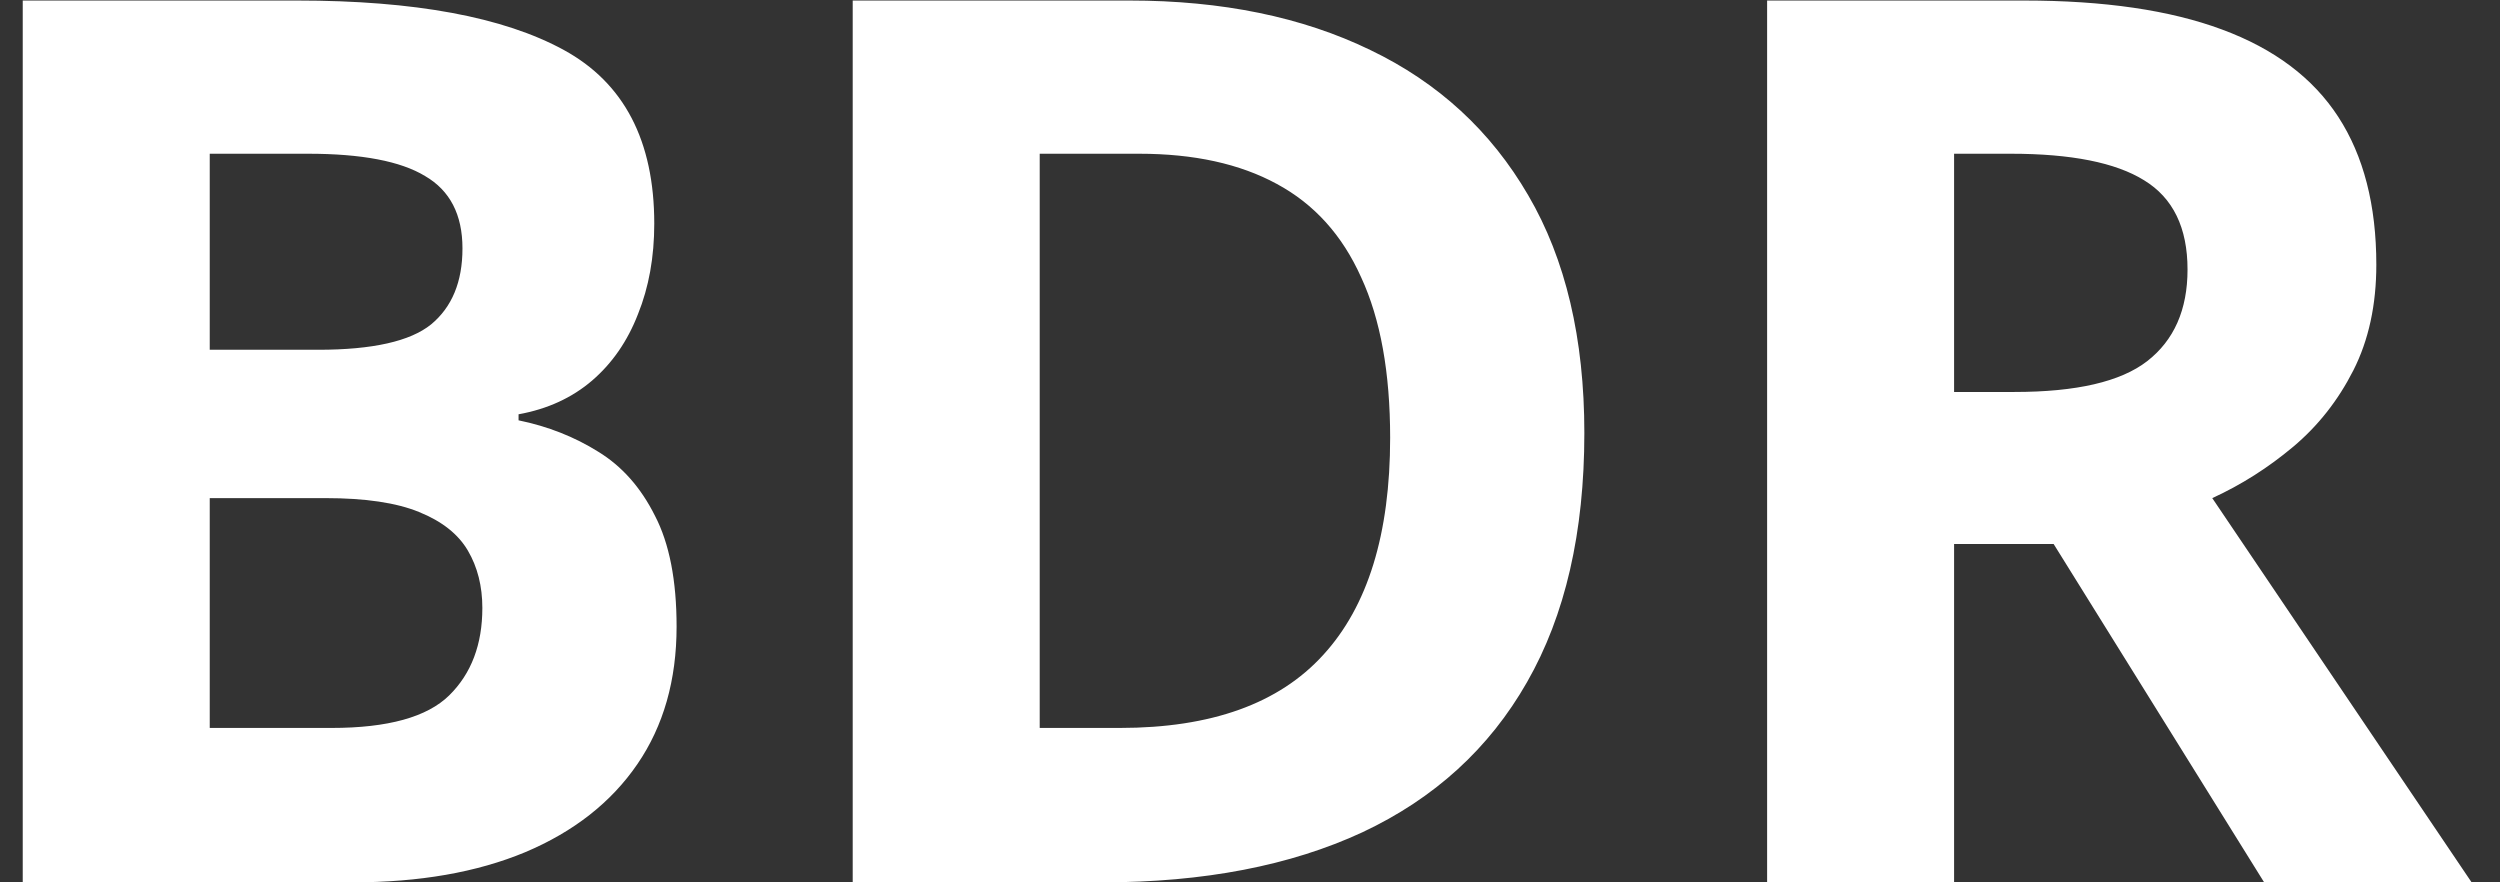 <svg width="85" height="30" viewBox="0 0 85 30" fill="none" xmlns="http://www.w3.org/2000/svg">
<rect x="0" y="0" width="85" height="30" fill="#333333" stroke="none"/>
<path d="M0.773 0.018H10.104C14.097 0.018 17.118 0.578 19.169 1.699C21.22 2.82 22.245 4.789 22.245 7.605C22.245 8.74 22.061 9.766 21.691 10.682C21.336 11.598 20.816 12.35 20.133 12.938C19.449 13.525 18.615 13.908 17.631 14.086V14.291C18.629 14.496 19.531 14.852 20.338 15.357C21.145 15.85 21.787 16.574 22.266 17.531C22.758 18.475 23.004 19.732 23.004 21.305C23.004 23.123 22.56 24.682 21.671 25.98C20.782 27.279 19.511 28.277 17.856 28.975C16.216 29.658 14.261 30 11.991 30H0.773V0.018ZM7.131 11.892H10.822C12.668 11.892 13.946 11.604 14.657 11.03C15.368 10.442 15.724 9.581 15.724 8.446C15.724 7.298 15.3 6.478 14.452 5.985C13.618 5.479 12.292 5.227 10.474 5.227H7.131V11.892ZM7.131 16.936V24.75H11.273C13.188 24.75 14.521 24.381 15.273 23.643C16.024 22.904 16.4 21.913 16.4 20.669C16.4 19.931 16.236 19.281 15.908 18.721C15.58 18.16 15.026 17.723 14.247 17.408C13.481 17.094 12.422 16.936 11.068 16.936H7.131ZM53.868 14.722C53.868 18.099 53.219 20.922 51.92 23.191C50.635 25.447 48.769 27.149 46.321 28.298C43.874 29.433 40.928 30 37.482 30H28.992V0.018H38.405C41.55 0.018 44.277 0.578 46.588 1.699C48.898 2.807 50.69 4.454 51.961 6.642C53.232 8.815 53.868 11.509 53.868 14.722ZM47.265 14.886C47.265 12.671 46.937 10.852 46.28 9.431C45.638 7.995 44.681 6.936 43.409 6.252C42.151 5.568 40.593 5.227 38.733 5.227H35.35V24.75H38.077C41.181 24.75 43.484 23.923 44.988 22.269C46.506 20.614 47.265 18.153 47.265 14.886ZM68.818 0.018C71.539 0.018 73.781 0.346 75.545 1.002C77.322 1.658 78.642 2.649 79.503 3.976C80.364 5.302 80.795 6.977 80.795 9C80.795 10.367 80.535 11.563 80.016 12.589C79.496 13.614 78.812 14.482 77.965 15.193C77.117 15.904 76.201 16.485 75.217 16.936L84.035 30H76.981L69.823 18.495H66.439V30H60.082V0.018H68.818ZM68.367 5.227H66.439V13.327H68.49C70.596 13.327 72.1 12.979 73.002 12.281C73.918 11.57 74.376 10.531 74.376 9.164C74.376 7.742 73.884 6.73 72.899 6.129C71.929 5.527 70.418 5.227 68.367 5.227Z" fill="#fff"/>
</svg>